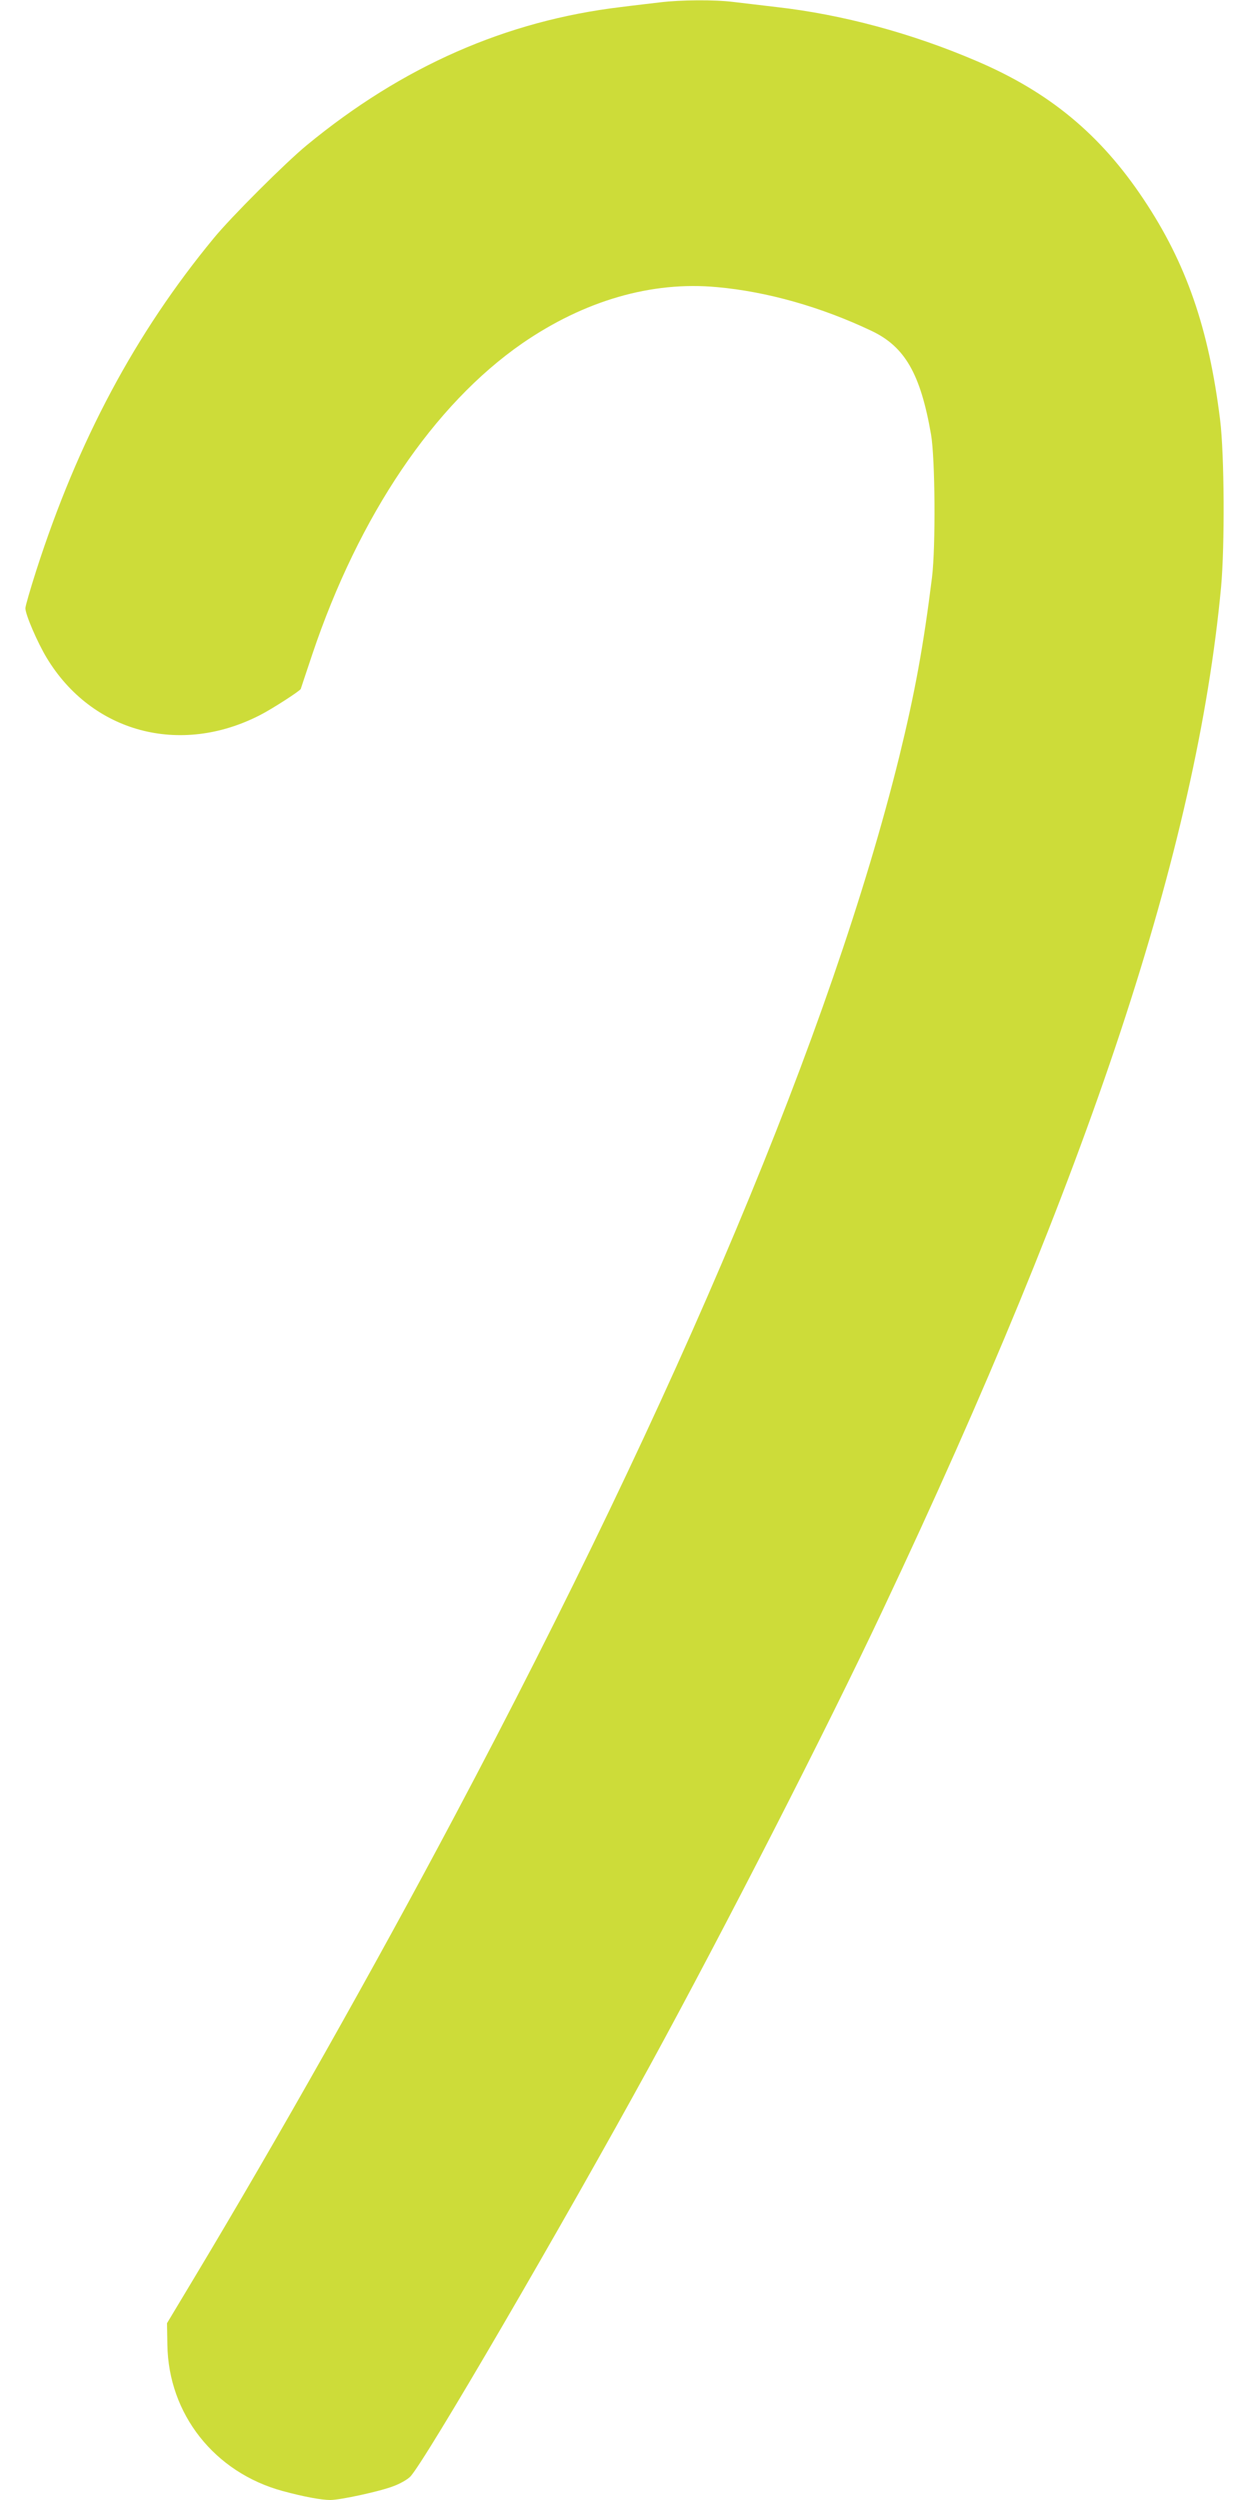 <?xml version="1.0" standalone="no"?>
<!DOCTYPE svg PUBLIC "-//W3C//DTD SVG 20010904//EN"
 "http://www.w3.org/TR/2001/REC-SVG-20010904/DTD/svg10.dtd">
<svg version="1.0" xmlns="http://www.w3.org/2000/svg"
 width="640pt" height="1280pt" viewBox="0 0 640 1280"
 preserveAspectRatio="xMidYMid meet">
<g transform="translate(0,1280) scale(0.1,-0.1)"
fill="#cddc39" stroke="none">
<path d="M3380 12788 c-41 -5 -131 -15 -200 -24 -588 -70 -1120 -304 -1610
-708 -108 -89 -385 -365 -476 -476 -400 -485 -694 -1034 -909 -1703 -30 -94
-55 -180 -55 -191 0 -33 62 -176 109 -254 231 -383 683 -504 1093 -293 61 31
208 126 208 134 0 1 27 81 59 177 239 711 622 1278 1075 1592 318 219 662 319
996 288 258 -23 535 -102 792 -224 171 -81 251 -220 305 -531 21 -123 24 -573
5 -730 -44 -354 -88 -593 -168 -920 -345 -1395 -1125 -3254 -2277 -5425 -412
-777 -909 -1657 -1331 -2360 l-141 -235 2 -110 c5 -355 241 -654 590 -749 107
-29 198 -46 244 -46 51 0 255 44 324 71 33 12 71 34 85 48 72 72 787 1300
1228 2106 382 700 901 1714 1191 2330 1060 2246 1608 3902 1733 5240 19 209
17 676 -5 855 -58 469 -173 802 -392 1130 -221 332 -483 549 -856 708 -331
142 -687 238 -1024 276 -77 9 -176 21 -220 26 -94 12 -270 11 -375 -2z"/>
</g>
</svg>

